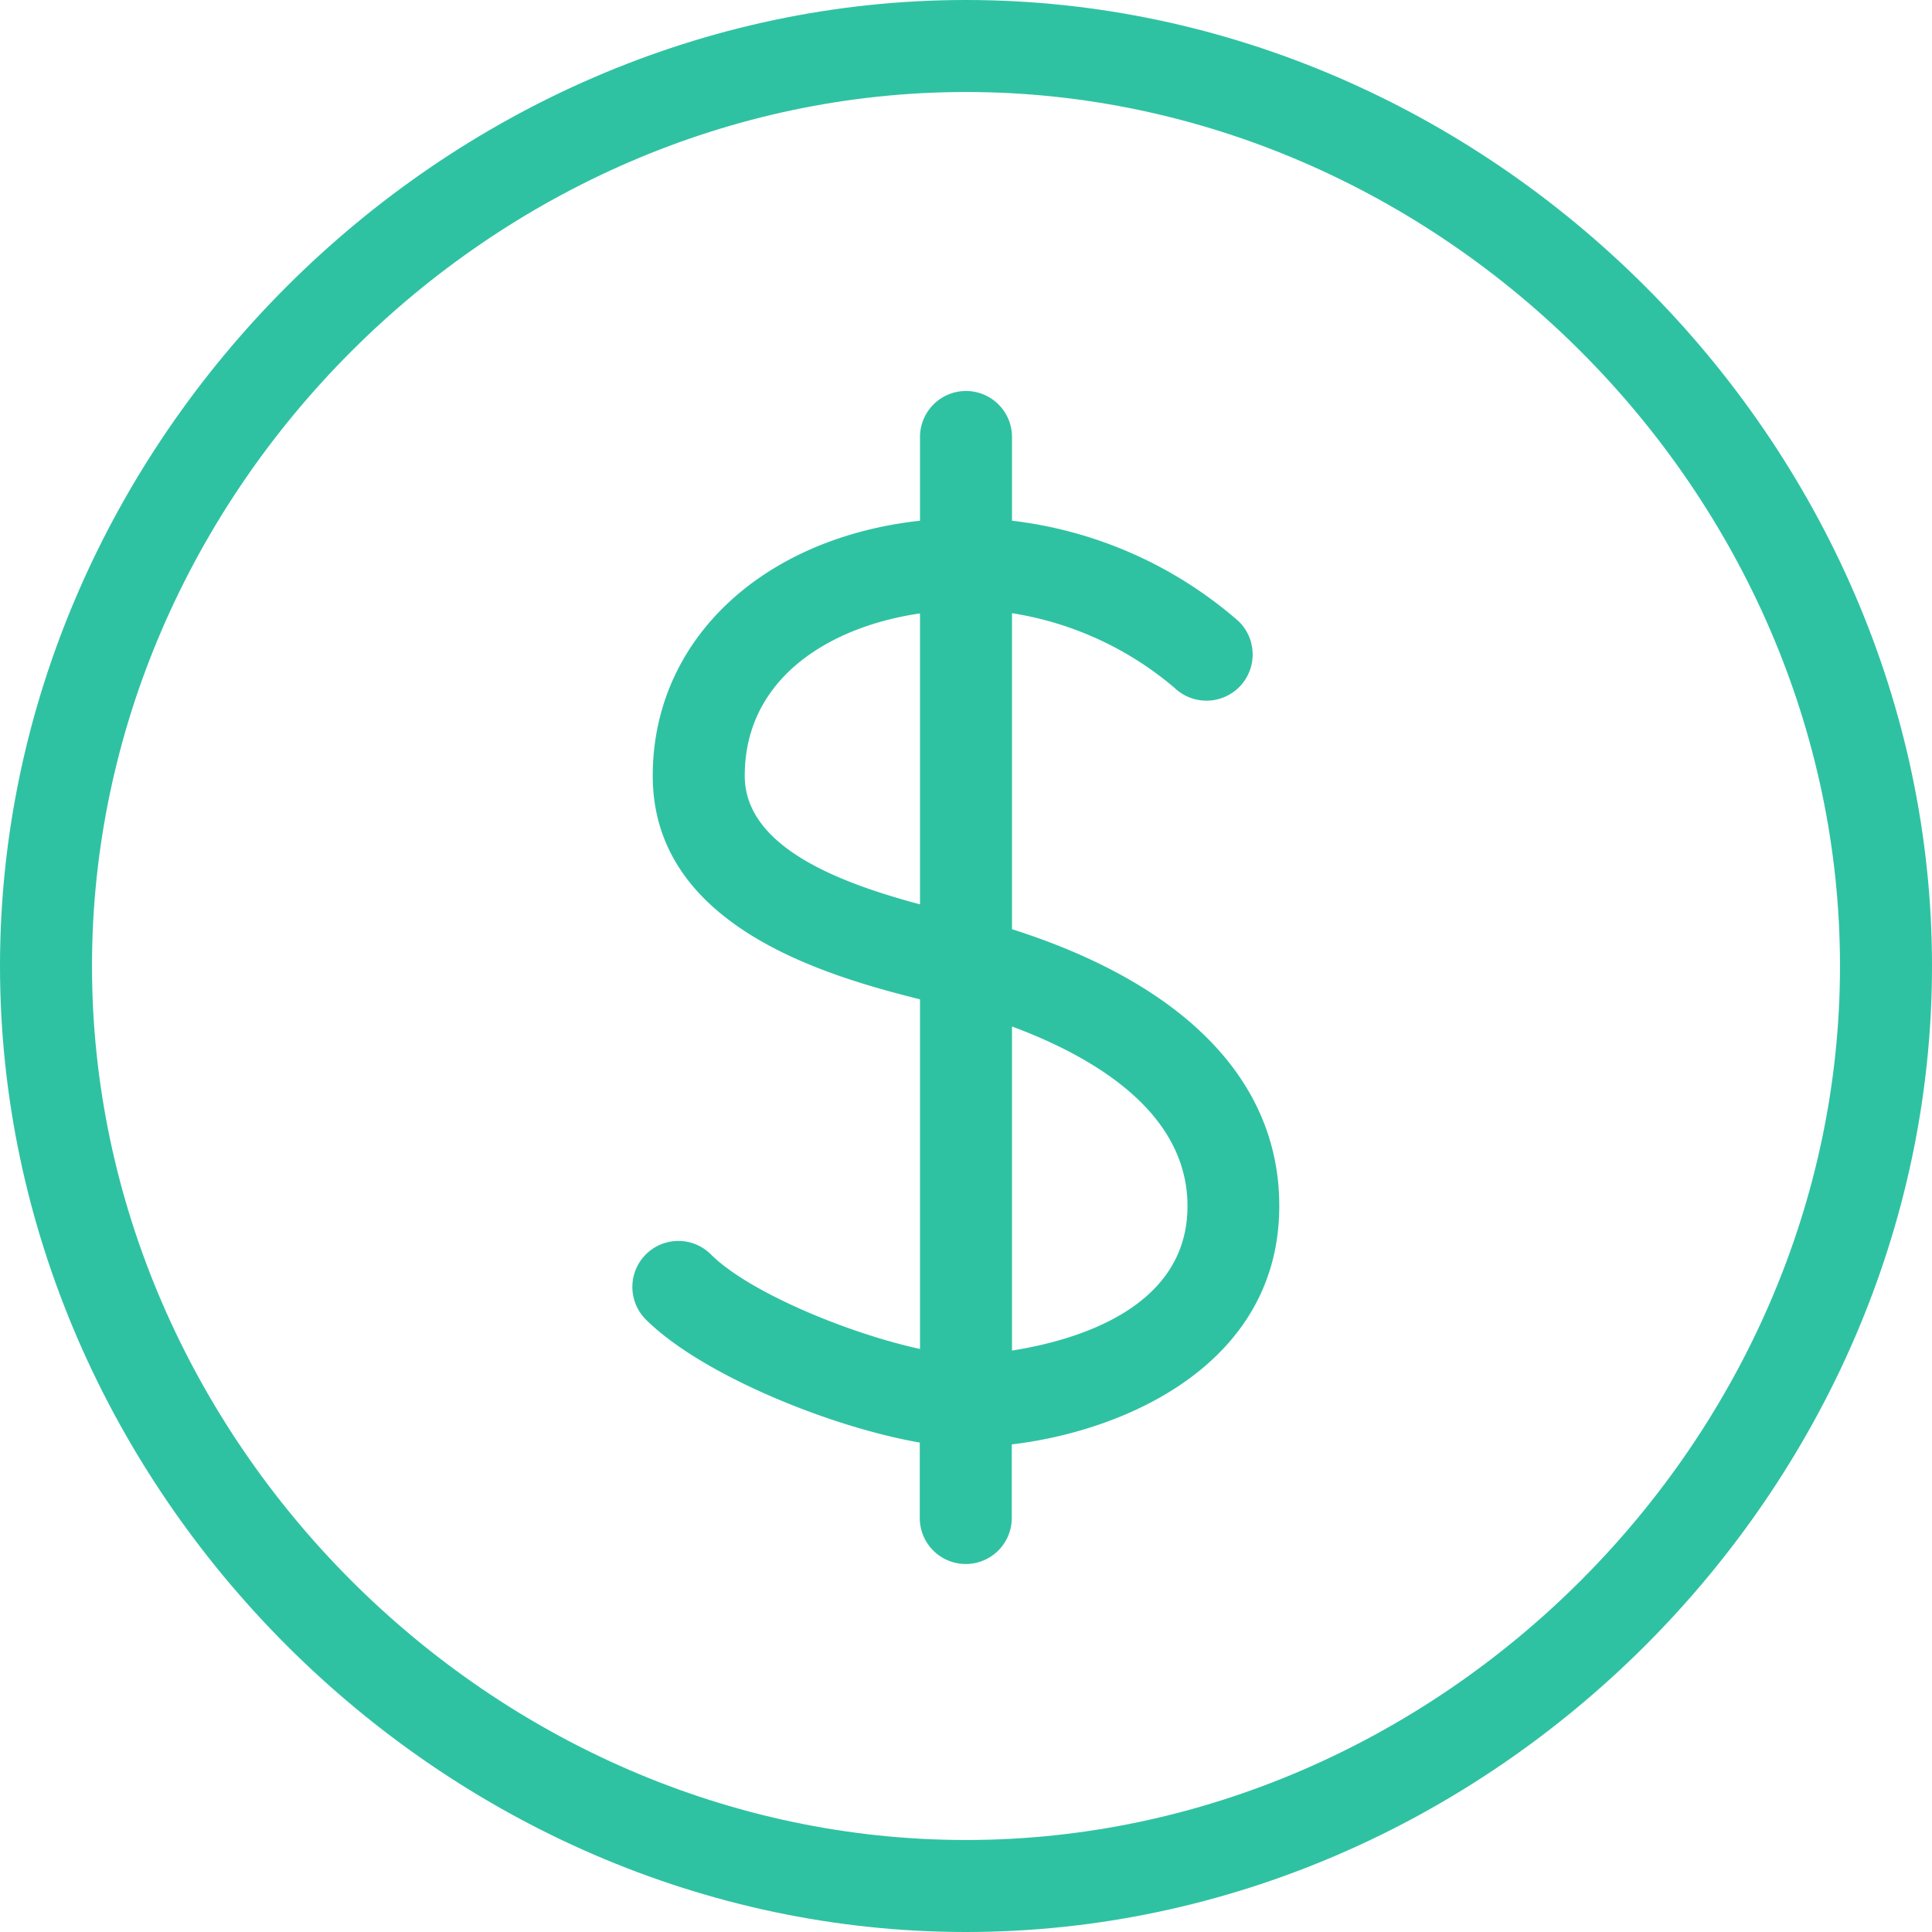 <svg id="Layer_1" data-name="Layer 1" xmlns="http://www.w3.org/2000/svg" viewBox="0 0 84 84"><defs><style>.cls-1{fill:#2fc2a2;}</style></defs><title>noun_70961_cc</title><path class="cls-1" d="M52,64.4V50.66a14.35,14.35,0,0,1,7.07,3.25A2,2,0,0,0,61.84,51,18.18,18.18,0,0,0,52,46.64V43a2,2,0,0,0-4,0v3.64c-6.84.75-11.62,5.17-11.62,11.09,0,6.56,7.56,8.7,11.62,9.72v15.2c-3.09-.67-7.44-2.46-9.09-4.11a2,2,0,0,0-2.83,2.83c2.4,2.39,8,4.67,11.91,5.35V90a2,2,0,0,0,4,0V86.8c5.13-.61,11.63-3.61,11.63-10.36C63.63,71,59.51,66.79,52,64.4ZM40.38,57.73c0-4.22,3.65-6.48,7.62-7.06V63.32C44.76,62.45,40.38,60.92,40.38,57.73ZM52,82.72V68.63c3.55,1.32,7.63,3.72,7.63,7.81C59.63,80.88,54.79,82.28,52,82.72Z" transform="translate(-8 -24)"/><path class="cls-1" d="M50,24C27.23,24,8,43.23,8,66s19.23,42,42,42S92,88.77,92,66,72.77,24,50,24Zm0,80c-20.6,0-38-17.4-38-38S29.4,28,50,28,88,45.4,88,66,70.6,104,50,104Z" transform="translate(-8 -24)"/></svg>